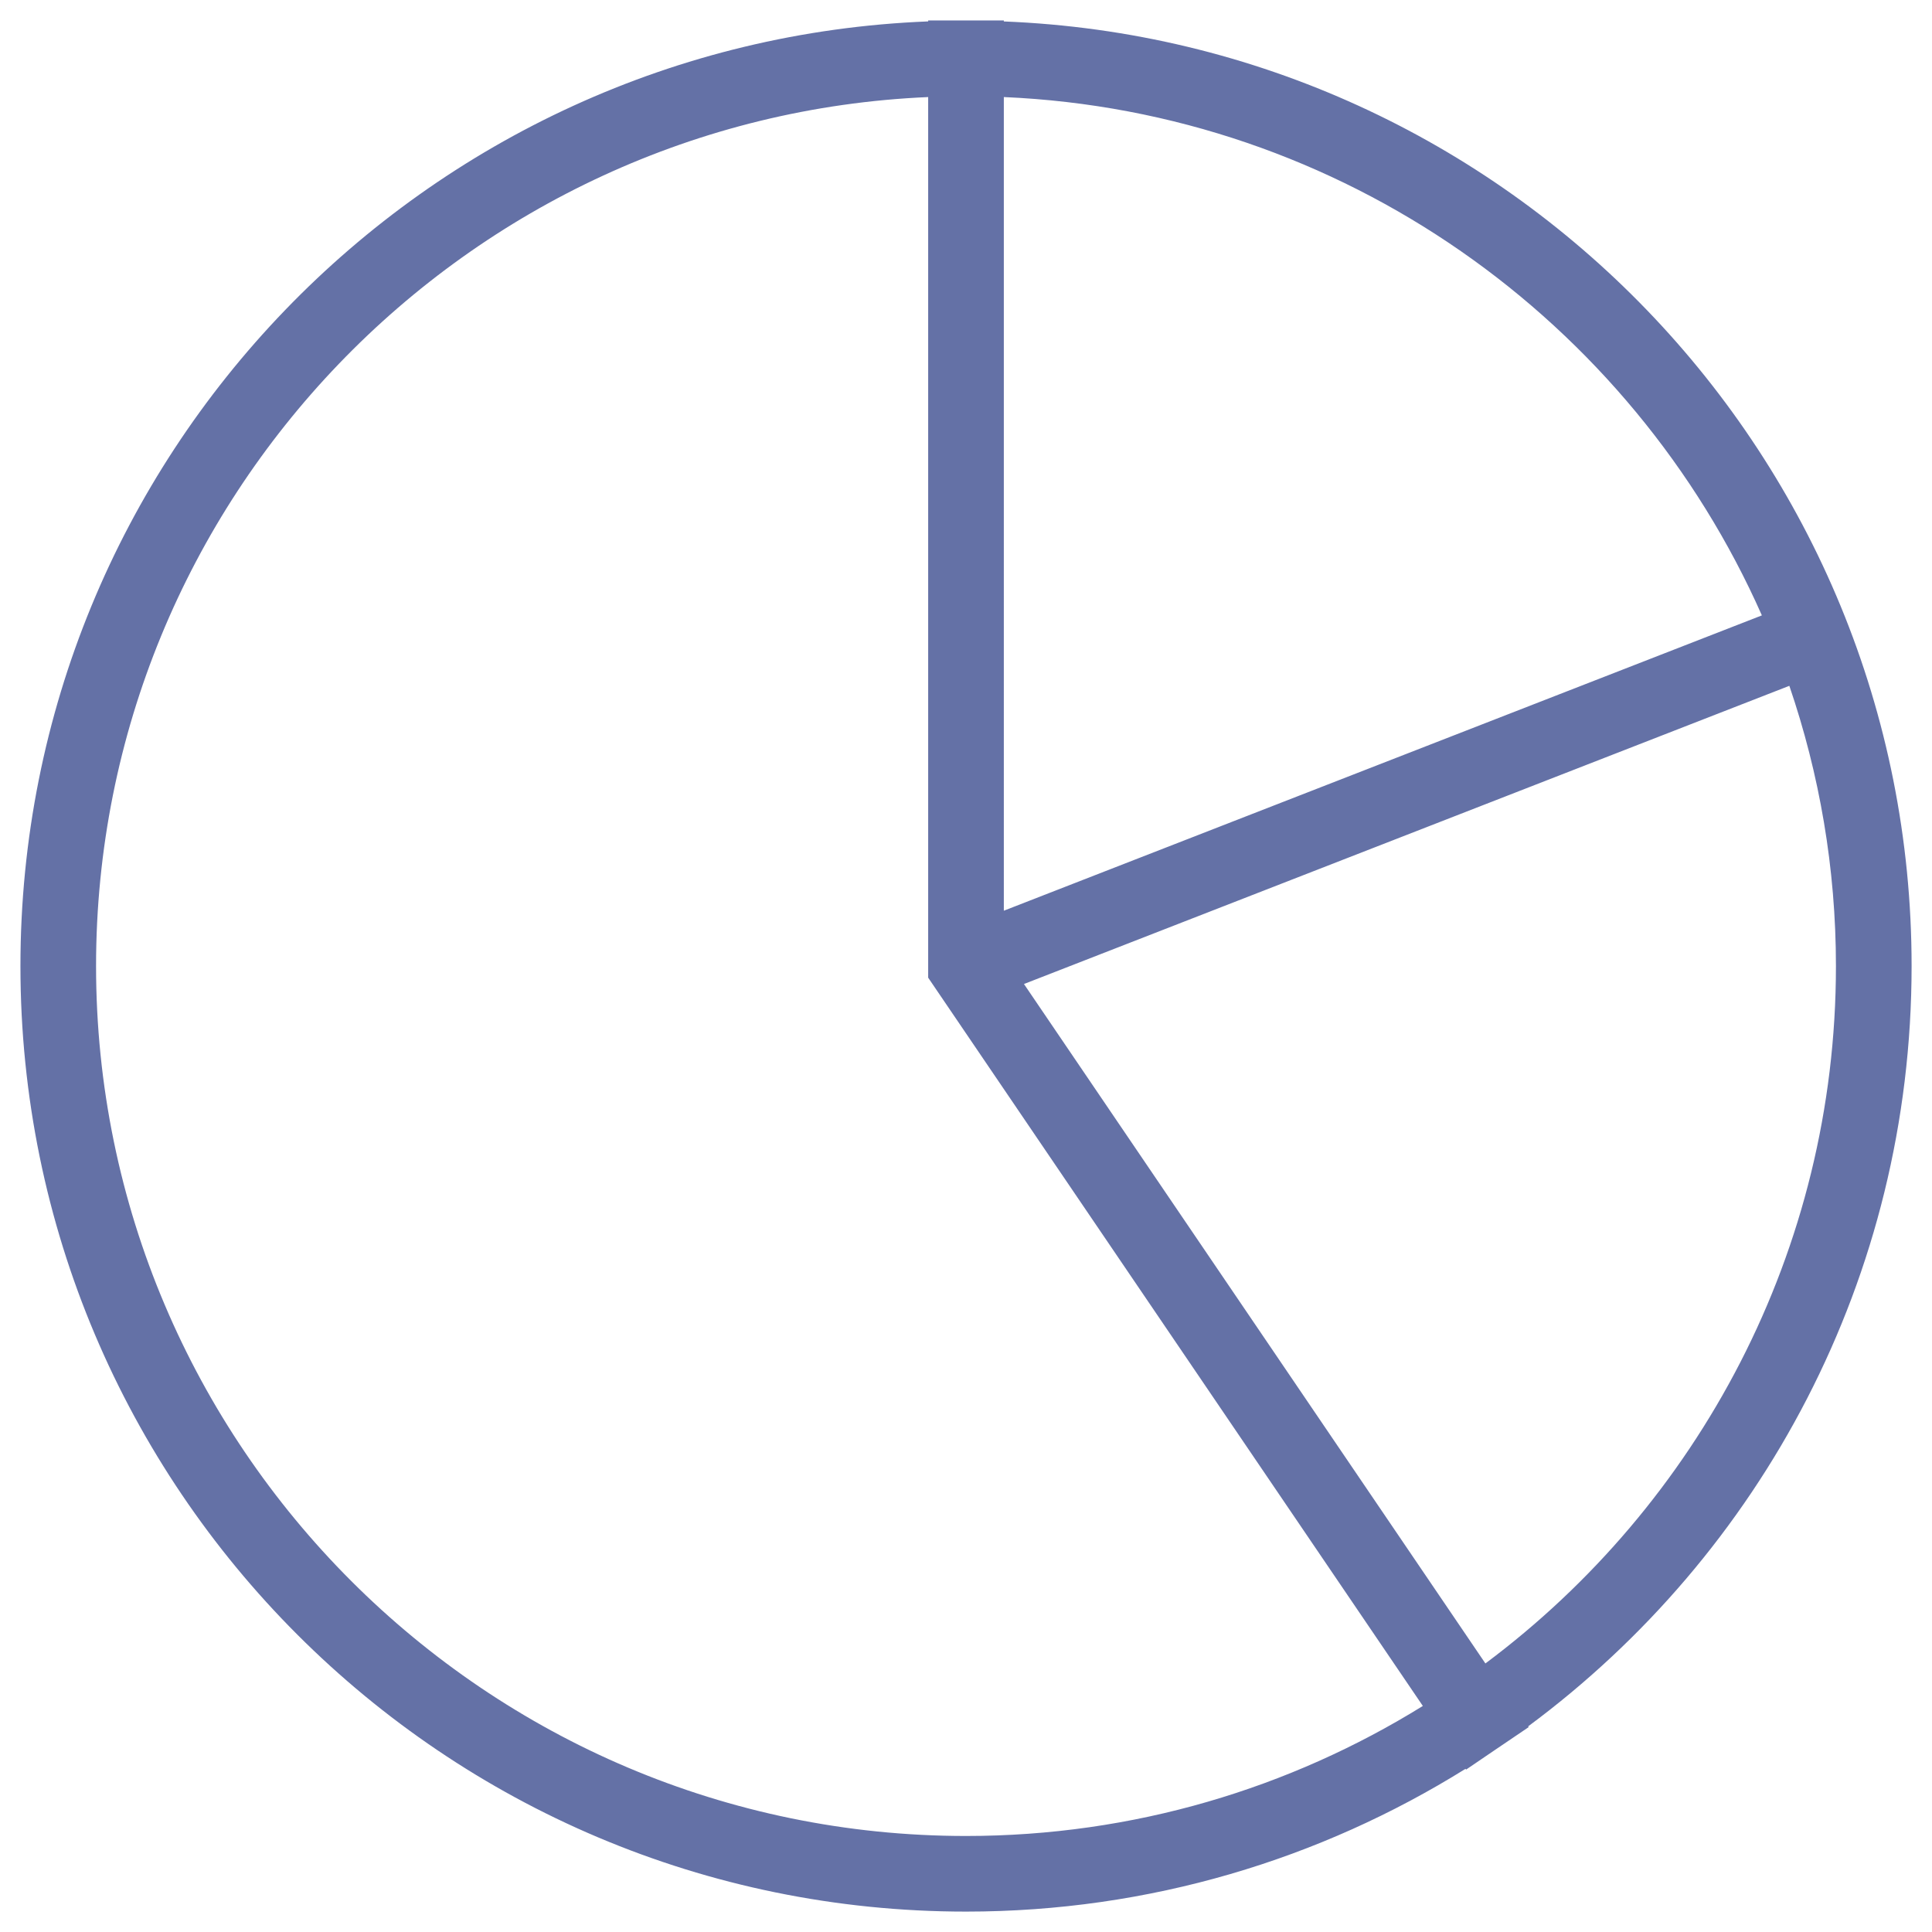 <?xml version="1.0" encoding="utf-8"?>
<!-- Generator: Adobe Illustrator 15.1.0, SVG Export Plug-In . SVG Version: 6.00 Build 0)  -->
<!DOCTYPE svg PUBLIC "-//W3C//DTD SVG 1.1//EN" "http://www.w3.org/Graphics/SVG/1.1/DTD/svg11.dtd">
<svg version="1.1" xmlns="http://www.w3.org/2000/svg" xmlns:xlink="http://www.w3.org/1999/xlink" x="0px" y="0px" width="50px"
	 height="50px" viewBox="0 0 50 50" enable-background="new 0 0 50 50" xml:space="preserve">
<g id="Layer_8" display="none">
	<rect display="inline" fill="none" width="50" height="50"/>
</g>
<g id="Layer_1" display="none">
	<path display="inline" fill="#6471A6" d="M25,0.614c-13.469,0-24.385,10.916-24.385,24.385S11.531,49.386,25,49.386
		s24.386-10.918,24.386-24.387S38.469,0.614,25,0.614z M25,2.646c12.326,0,22.354,10.027,22.354,22.353
		c0,5.424-1.943,10.4-5.168,14.275c-2.229-0.93-7.49-2.756-10.746-3.718c-0.278-0.087-0.321-0.102-0.321-1.257
		c0-0.955,0.393-1.917,0.775-2.729c0.416-0.884,0.907-2.371,1.084-3.705c0.494-0.574,1.167-1.705,1.599-3.861
		c0.379-1.899,0.203-2.591-0.049-3.241c-0.026-0.067-0.054-0.136-0.074-0.204c-0.095-0.445,0.036-2.761,0.362-4.556
		c0.224-1.232-0.058-3.852-1.754-6.021c-1.072-1.371-3.122-3.052-6.867-3.287l-2.054,0.002c-3.682,0.232-5.734,1.913-6.805,3.284
		c-1.697,2.168-1.978,4.788-1.754,6.02c0.328,1.796,0.457,4.112,0.363,4.548c-0.02,0.076-0.047,0.145-0.075,0.212
		c-0.25,0.649-0.429,1.341-0.047,3.241c0.43,2.156,1.103,3.288,1.599,3.861c0.174,1.334,0.667,2.82,1.084,3.705
		c0.303,0.646,0.446,1.527,0.446,2.771c0,1.156-0.043,1.17-0.304,1.252c-3.368,0.994-8.728,2.932-10.727,3.806
		c-3.288-3.893-5.275-8.917-5.275-14.4C2.646,12.672,12.674,2.646,25,2.646z M9.395,40.983c2.288-0.934,6.85-2.562,9.847-3.447
		c1.742-0.55,1.742-2.017,1.742-3.196c0-0.978-0.068-2.418-0.639-3.636c-0.393-0.835-0.841-2.266-0.94-3.385
		c-0.022-0.262-0.145-0.504-0.344-0.677c-0.288-0.253-0.874-1.175-1.246-3.038c-0.296-1.472-0.171-1.795-0.049-2.107
		c0.052-0.132,0.101-0.263,0.141-0.412c0.244-0.892-0.028-3.821-0.324-5.447c-0.129-0.707,0.034-2.714,1.356-4.405
		c1.185-1.515,2.978-2.36,5.267-2.506l1.927-0.001c2.35,0.147,4.144,0.992,5.33,2.507c1.322,1.691,1.482,3.698,1.354,4.405
		c-0.293,1.625-0.568,4.555-0.323,5.446c0.042,0.149,0.089,0.28,0.141,0.412c0.121,0.312,0.246,0.635-0.048,2.107
		c-0.373,1.863-0.96,2.785-1.248,3.038c-0.196,0.173-0.319,0.415-0.343,0.677c-0.097,1.119-0.546,2.55-0.938,3.385
		c-0.45,0.958-0.969,2.232-0.969,3.595c0,1.179,0,2.646,1.761,3.201c2.867,0.848,7.452,2.422,9.873,3.374
		c-4.042,4.003-9.597,6.48-15.719,6.48C18.934,47.353,13.427,44.919,9.395,40.983z"/>
</g>
<g id="Layer_2">
	<path fill="#6471A6" d="M49.472,25.001c0-13.185-10.432-23.931-23.493-24.446V0.529h-1.958v0.025
		C10.96,1.07,0.529,11.816,0.529,25.001c0,13.517,10.956,24.471,24.471,24.471c4.748,0,9.175-1.356,12.928-3.695l0.014,0.02
		l0.728-0.495c0.01-0.006,0.018-0.011,0.025-0.017l0.867-0.587l-0.013-0.02C45.568,40.22,49.472,33.068,49.472,25.001z
		 M45.597,15.926l-19.618,7.643V2.512C34.745,2.89,42.224,8.302,45.597,15.926z M25,47.515c-12.415,0-22.514-10.099-22.514-22.514
		c0-12.085,9.574-21.973,21.535-22.489v22.79L36.823,44.15C33.384,46.281,29.334,47.515,25,47.515z M38.442,43.05L26.5,25.466
		l19.808-7.717c0.778,2.277,1.206,4.715,1.206,7.252C47.514,32.38,43.945,38.942,38.442,43.05z"/>
</g>
<g id="Layer_3" display="none">
	<path display="inline" fill="#6471A6" d="M25,0.561C11.5,0.561,0.56,11.502,0.56,25C0.56,38.5,11.5,49.44,25,49.44
		C38.499,49.44,49.44,38.5,49.44,25C49.44,11.502,38.499,0.561,25,0.561z M25,47.485C12.602,47.485,2.515,37.399,2.515,25
		C2.515,12.604,12.602,2.516,25,2.516c12.397,0,22.484,10.088,22.484,22.485C47.484,37.399,37.397,47.485,25,47.485z"/>
	<path display="inline" fill="#6471A6" d="M26.453,10.269h-1.964v13.75H10.805v1.965h13.684v13.683h1.964V25.983h13.75v-1.965
		h-13.75V10.269z"/>
</g>
<g id="Layer_4" display="none">
	<path display="inline" fill="#6471A6" stroke="#6471A6" stroke-width="0.25" stroke-miterlimit="10" d="M39.201,34.149
		l-5.724-5.727l0.764-0.764l-0.763-0.764l-2.289,2.29l-3.817-3.818l4.586-4.589c0.61,0.218,1.25,0.328,1.905,0.328
		c1.511,0,2.932-0.588,4.001-1.657c1.649-1.651,2.118-4.106,1.192-6.252l-0.314-0.731l-2.459,2.461l-1.98,0.027l0.026-1.89
		l2.508-2.508l-0.729-0.316c-0.715-0.31-1.474-0.467-2.256-0.467c-1.512,0-2.933,0.589-4,1.658
		c-1.565,1.565-2.068,3.851-1.328,5.916l-4.584,4.586l-6.487-6.491l0.763-0.763l-4.196-4.199l-2.291,2.289l4.198,4.2l0.763-0.764
		l6.487,6.491l-4.584,4.587c-0.612-0.22-1.253-0.331-1.911-0.331c-1.512,0-2.933,0.589-4.001,1.658
		c-1.653,1.654-2.12,4.111-1.189,6.26l0.316,0.729l2.507-2.507l1.888-0.026l-0.027,1.981l-2.459,2.46l0.731,0.315
		c0.713,0.307,1.469,0.463,2.248,0.463c1.512,0,2.932-0.588,4-1.657c1.562-1.564,2.066-3.847,1.331-5.907l4.586-4.59l3.817,3.817
		l-2.291,2.292l0.763,0.764l0.764-0.764l5.722,5.727c0.51,0.51,1.188,0.791,1.909,0.791s1.398-0.281,1.908-0.791
		C40.253,36.915,40.252,35.201,39.201,34.149z M13.254,12.768l0.764-0.762l2.67,2.672l-0.763,0.763L13.254,12.768z M20.896,30.803
		c0.749,1.738,0.369,3.726-0.966,5.062c-0.864,0.865-2.014,1.341-3.237,1.341c-0.352,0-0.698-0.039-1.034-0.117l1.588-1.589
		l0.048-3.53l-3.435,0.048l-1.639,1.64c-0.36-1.53,0.083-3.143,1.222-4.284c0.865-0.865,2.015-1.342,3.238-1.342
		c0.634,0,1.248,0.127,1.828,0.378l0.336,0.146l10.951-10.957l-0.146-0.337c-0.753-1.74-0.375-3.729,0.963-5.068
		c0.865-0.865,2.015-1.342,3.237-1.342c0.354,0,0.703,0.041,1.043,0.119l-1.638,1.639l-0.047,3.438l3.527-0.048l1.589-1.59
		c0.356,1.526-0.087,3.137-1.224,4.275c-0.865,0.865-2.015,1.341-3.238,1.341c-0.633,0-1.245-0.126-1.823-0.375l-0.336-0.145
		L20.751,30.467L20.896,30.803z M38.438,37.203c-0.307,0.306-0.713,0.475-1.145,0.475c-0.433,0-0.839-0.169-1.145-0.475
		l-5.723-5.727l2.29-2.29l5.723,5.727C39.069,35.544,39.069,36.572,38.438,37.203z"/>
	<path display="inline" fill="#6471A6" d="M25.503,0.897c-13.5,0-24.44,10.942-24.44,24.44c0,13.5,10.94,24.439,24.44,24.439
		c13.499,0,24.44-10.94,24.44-24.439C49.943,11.839,39.002,0.897,25.503,0.897z M25.503,47.822
		c-12.398,0-22.485-10.086-22.485-22.484c0-12.396,10.087-22.485,22.485-22.485c12.397,0,22.484,10.088,22.484,22.485
		C47.988,37.736,37.901,47.822,25.503,47.822z"/>
</g>
<g id="Layer_5" display="none">
	<path display="inline" fill="#6471A6" d="M39.477,15.642l-3.879-3.888l-0.948,0.952l-1.328-1.33c-0.19-0.191-0.498-0.191-0.688,0
		l-7.881,7.9c-0.19,0.19-0.19,0.499,0,0.689c0.095,0.096,0.22,0.142,0.344,0.142c0.124,0,0.249-0.046,0.344-0.142l7.537-7.556
		l0.984,0.986L17.249,30.147l1.126,1.129c-0.474-0.234-0.99-0.354-1.507-0.354c-0.873,0-1.746,0.334-2.412,1.001
		c-0.068,0.068-0.134,0.142-0.197,0.218c-0.031,0.037-0.061,0.075-0.089,0.113c-0.034,0.043-0.066,0.088-0.098,0.134
		c-0.023,0.033-0.047,0.065-0.069,0.099c-1.415,2.131-1.479,6.208-1.479,6.208s0.148,0.008,0.405,0.008
		c1.169,0,4.57-0.16,6.35-1.944c1.061-1.063,1.274-2.652,0.645-3.929l1.204,1.206L39.477,15.642z M18.592,36.069
		c-1.086,1.087-2.99,1.463-4.348,1.591l2.214-2.219l-0.688-0.689l-2.121,2.126c0.173-1.3,0.517-2.876,1.167-3.856l0.028-0.039
		l0.023-0.034c0.021-0.031,0.043-0.062,0.081-0.11c0.016-0.021,0.032-0.042,0.061-0.078c0.043-0.051,0.086-0.101,0.135-0.148
		c0.46-0.462,1.072-0.717,1.724-0.717c0.651,0,1.264,0.255,1.724,0.717C19.542,33.566,19.542,35.116,18.592,36.069z M38.101,15.642
		l-5.769,5.783l-2.503-2.508l5.769-5.782L38.101,15.642z M29.142,19.605l2.503,2.508L21.127,32.656l-2.503-2.509L29.142,19.605z"/>
</g>
<g id="Layer_6" display="none">
	<path display="inline" fill="#6471A6" d="M25.753,6.675l-6.521,6.529v-2.612h-5.218v7.837l-4.593,4.599l0.922,0.923l15.41-15.429
		l15.41,15.429l0.922-0.923L25.753,6.675z M15.319,11.898h2.608v2.612l-2.608,2.612V11.898z"/>
	<path display="inline" fill="#6471A6" d="M14.014,23.651v15.671h9.13v-9.141h5.217v9.141h9.13V23.651L25.753,11.898L14.014,23.651z
		 M36.188,38.017h-6.522v-7.834v-1.306h-1.304h-5.217H21.84v1.306v7.834h-6.521V24.192l10.435-10.448l10.435,10.448V38.017z"/>
</g>
<g id="Layer_7" display="none">
	<path display="inline" fill="#6471A6" d="M25,0.561C11.5,0.561,0.56,11.502,0.56,25C0.56,38.5,11.5,49.44,25,49.44
		C38.5,49.44,49.44,38.5,49.44,25C49.44,11.502,38.5,0.561,25,0.561z M25,47.485C12.602,47.485,2.515,37.399,2.515,25
		C2.515,12.604,12.602,2.516,25,2.516c12.397,0,22.484,10.088,22.484,22.485C47.485,37.399,37.398,47.485,25,47.485z"/>
</g>
</svg>
